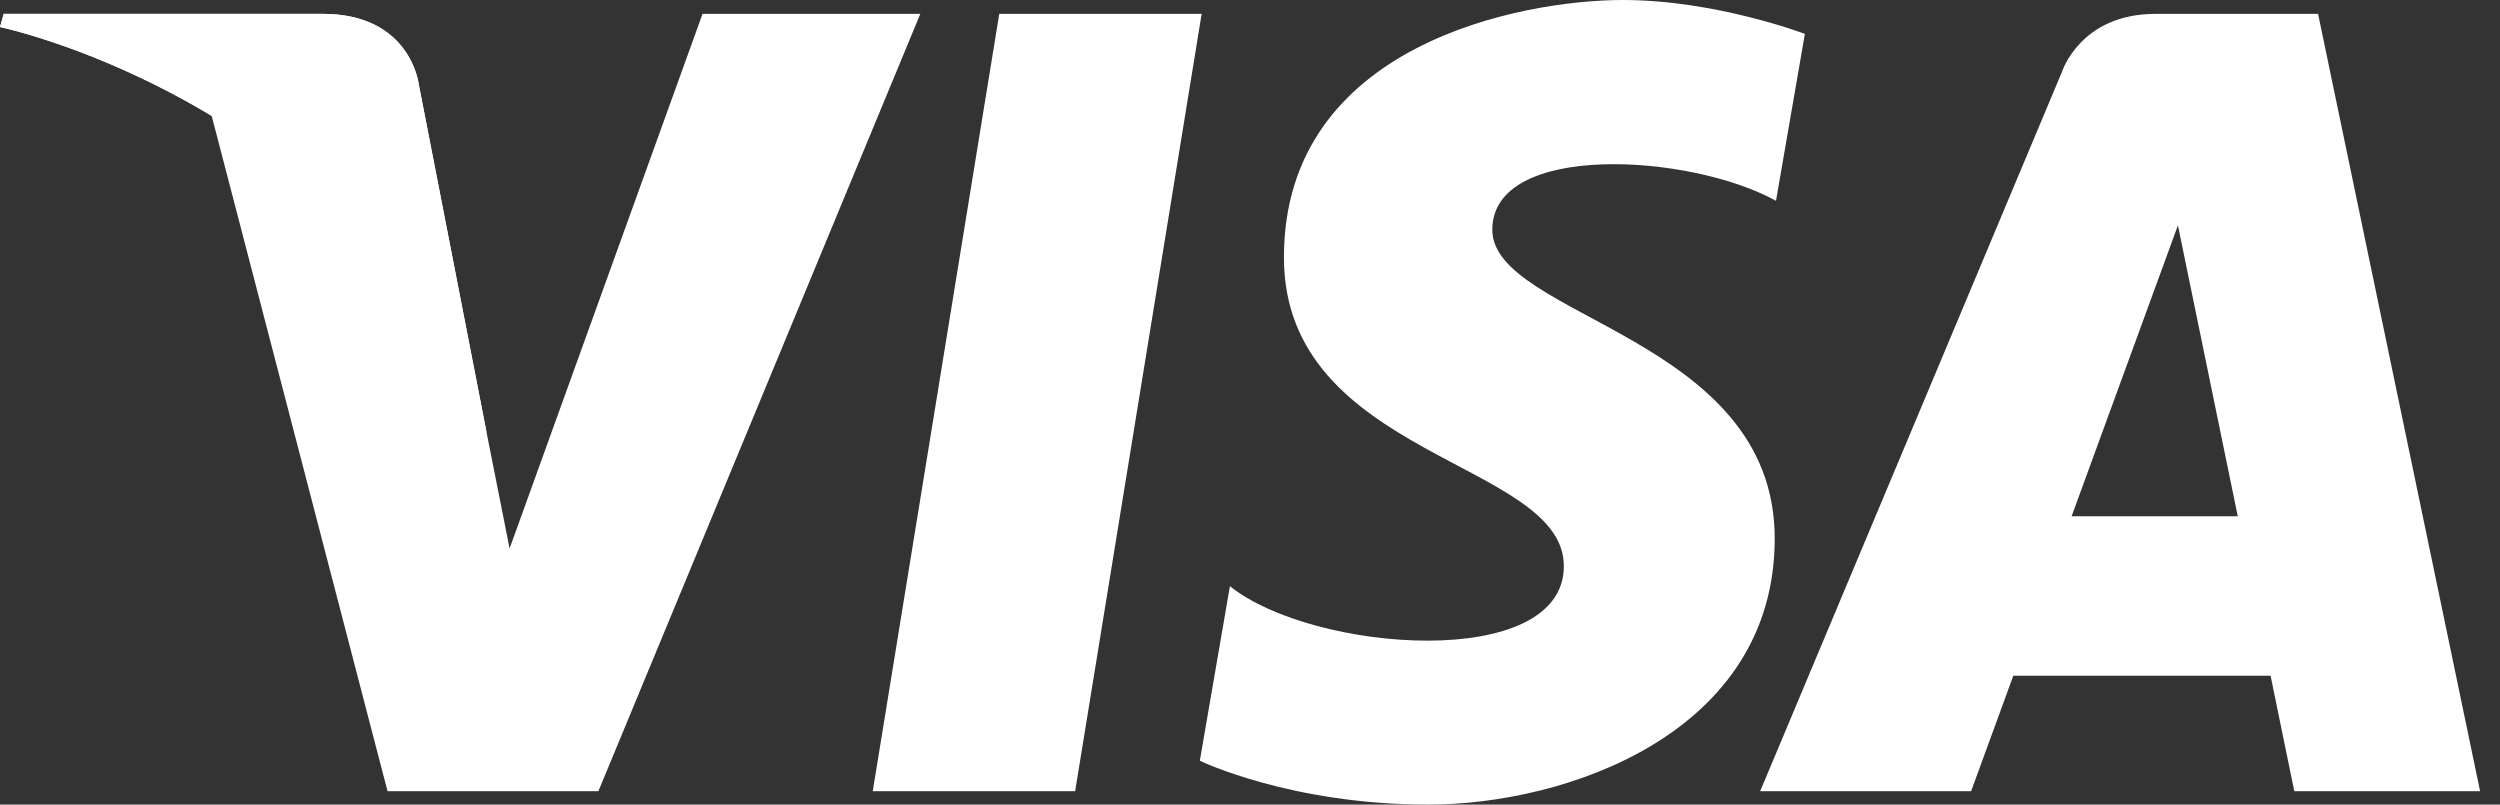 <svg xmlns="http://www.w3.org/2000/svg" width="87" height="28" fill="#fff" xmlns:v="https://vecta.io/nano"><rect width="100%" height="100%" fill="#333333" stroke="none"/><path d="M37.415 27.533h-7.043L34.774.483h7.043l-4.402 27.05zM24.448.483l-6.714 18.605-.795-4.006v.001l-2.37-12.165S14.284.483 11.23.483H.13L0 .941s3.394.706 7.367 3.092l6.119 23.501h7.338L32.027.483h-7.579zm55.393 27.05h6.466L80.669.483h-5.661c-2.614 0-3.251 2.016-3.251 2.016L61.254 27.533h7.341l1.468-4.018h8.953l.825 4.018zm-7.749-9.568l3.7-10.123 2.082 10.123h-5.782zM61.805 6.988l1.005-5.809S59.708 0 56.475 0c-3.495 0-11.794 1.527-11.794 8.955 0 6.988 9.741 7.075 9.741 10.746s-8.737 3.013-11.621.698l-1.047 6.074S44.899 28 49.704 28s12.056-2.488 12.056-9.261c0-7.033-9.828-7.688-9.828-10.746s6.859-2.666 9.873-1.005z"/><path d="M16.94 15.083l-2.37-12.165S14.284.482 11.23.482H.13L0 .94s5.335 1.106 10.452 5.248c4.893 3.959 6.488 8.894 6.488 8.894z"/></svg>